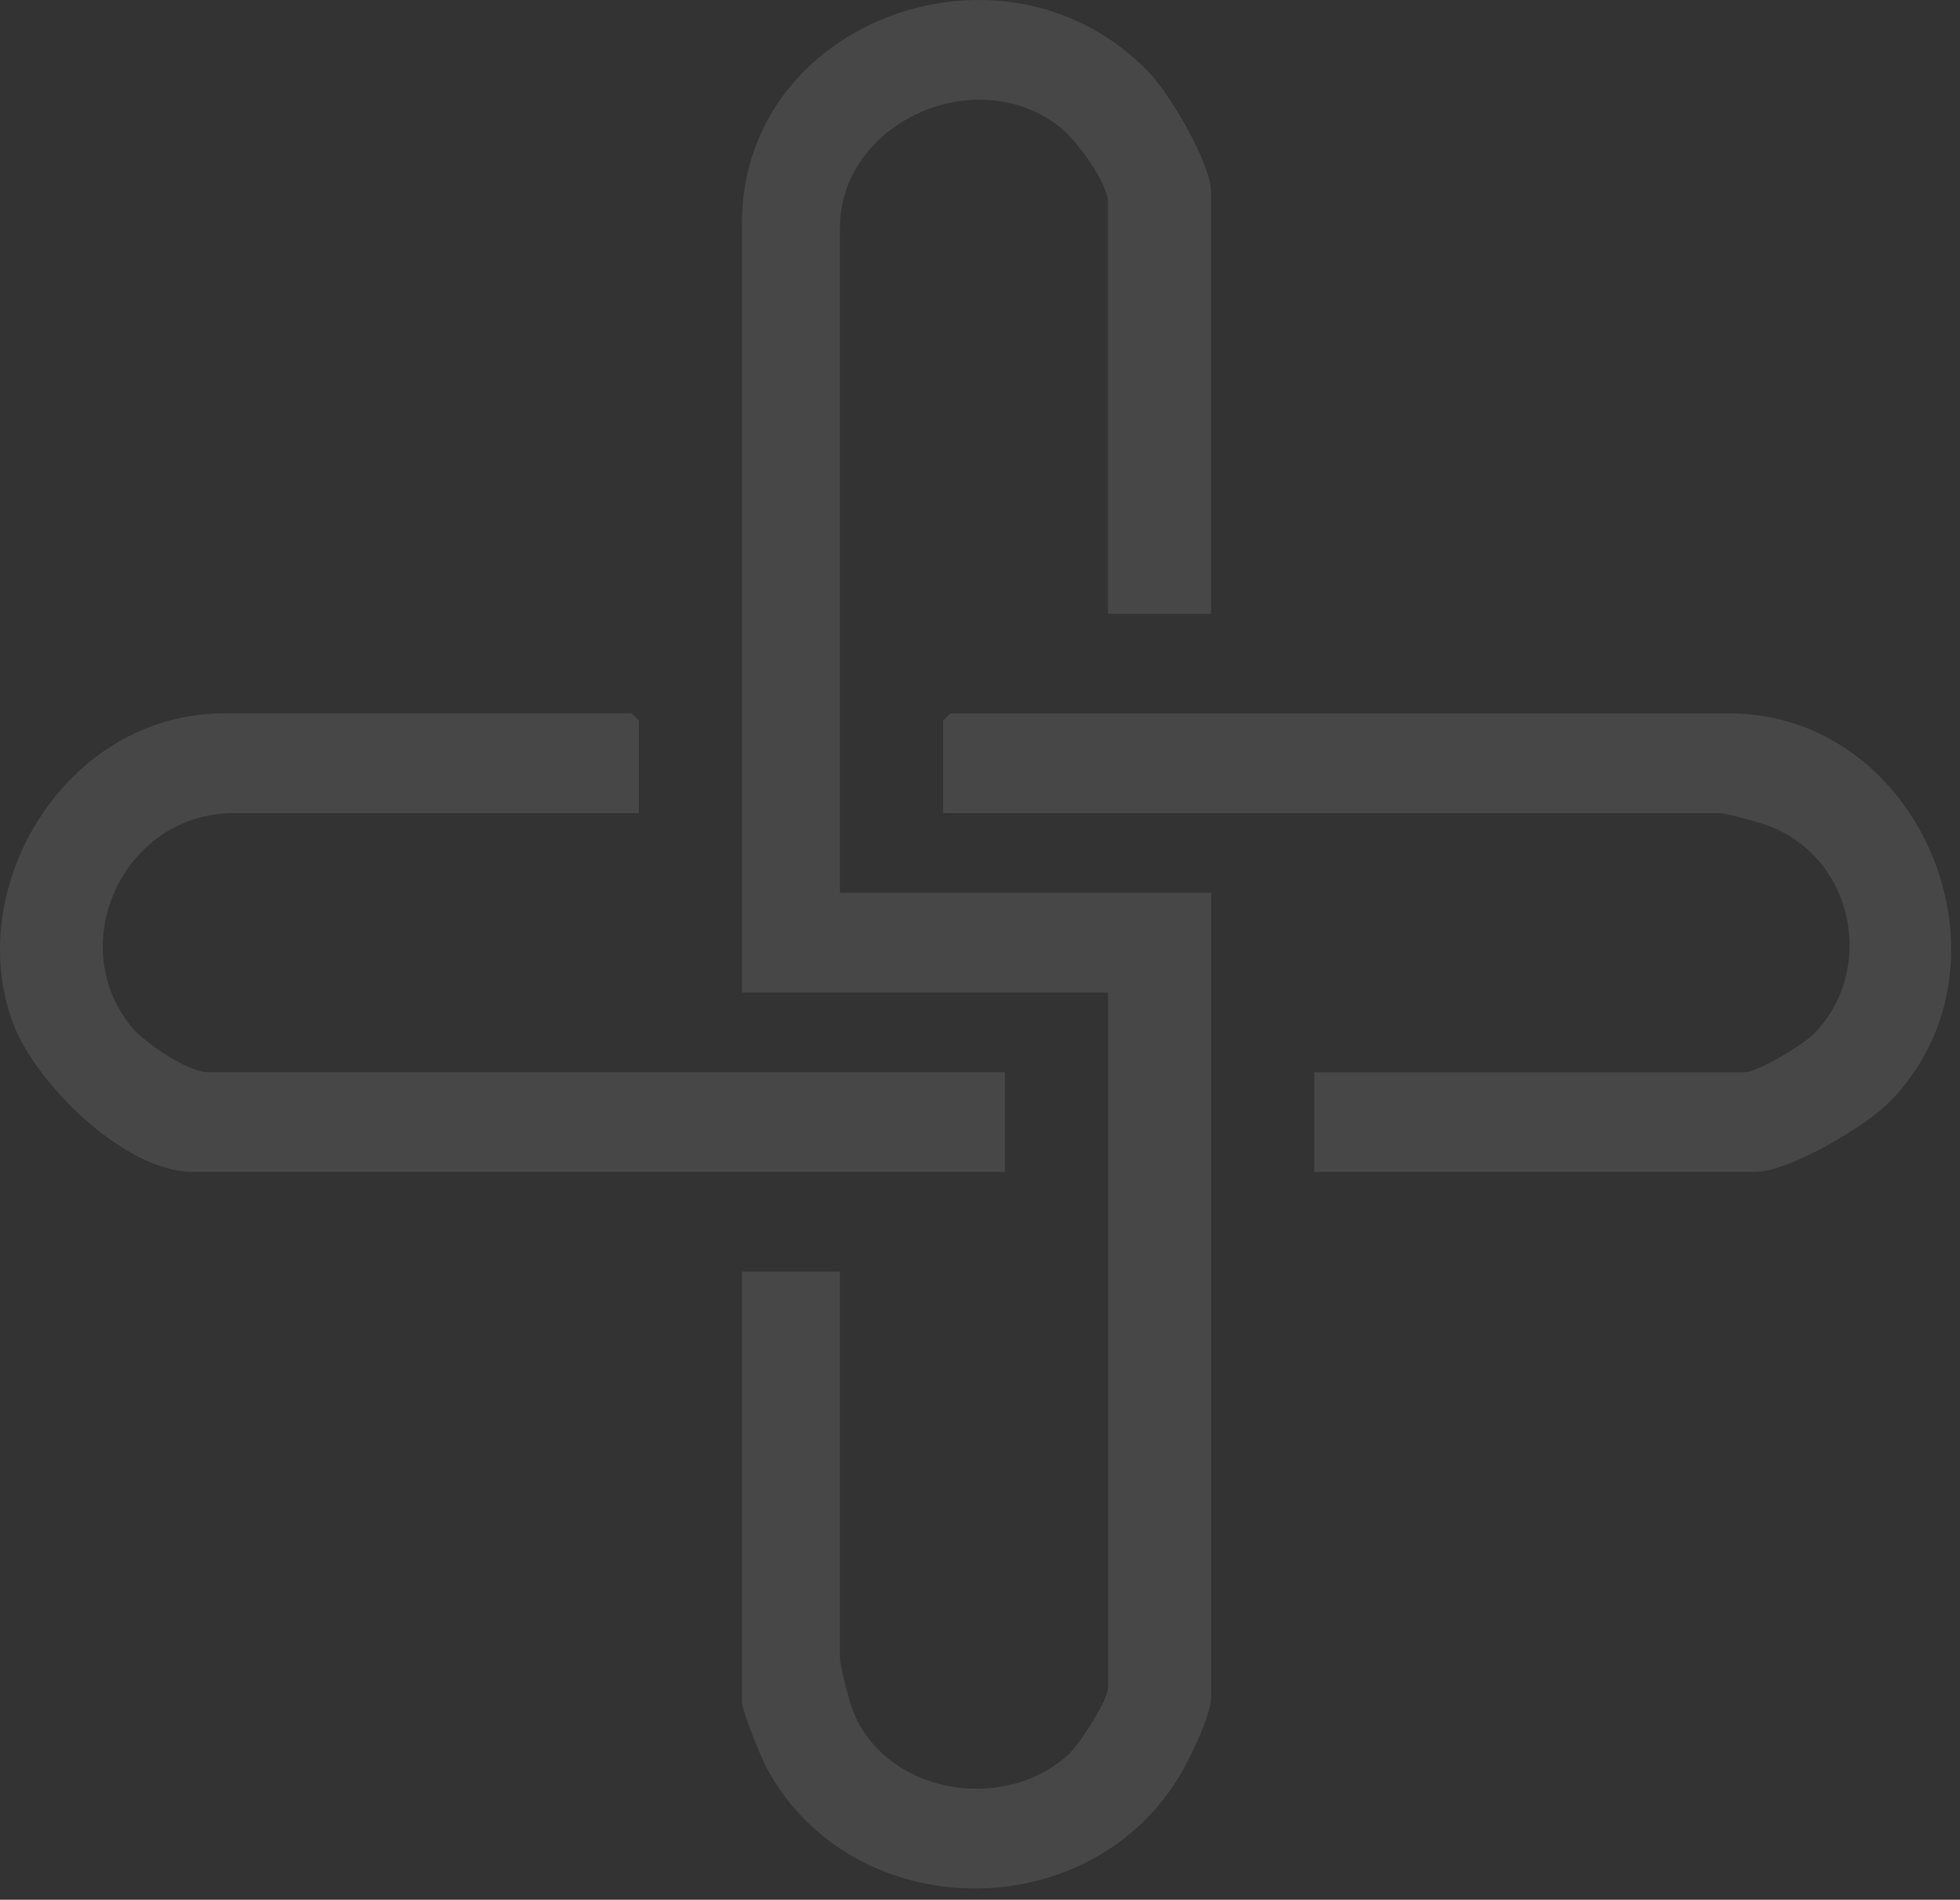 <svg width="97" height="94" viewBox="0 0 97 94" fill="none" xmlns="http://www.w3.org/2000/svg">
<rect x="0" y="0" width="97" height="94" fill="#333333" stroke="none"/>
<g opacity="0.1">
<path d="M59.94 30.367H54.838V10.024C54.838 9.08 53.303 6.978 52.522 6.344C48.362 2.965 41.57 6.063 41.57 11.258V44.178H59.94V84.003C59.94 84.829 58.918 86.946 58.452 87.743C53.961 95.435 42.205 95.331 37.951 87.5C37.68 87.001 36.722 84.642 36.722 84.249V62.919H41.569V82.03C41.569 82.398 41.979 83.981 42.137 84.441C43.591 88.657 49.52 89.832 52.85 86.84C53.398 86.348 54.836 84.135 54.836 83.51V49.111H36.722V11.01C36.722 0.942 49.846 -3.792 56.883 3.606C57.926 4.703 59.939 8.11 59.939 9.529V30.366L59.94 30.367Z" fill="#FDFEFF"/>
<path d="M65.043 57.986V53.054H86.347C86.994 53.054 89.283 51.664 89.792 51.135C92.878 47.928 91.718 42.41 87.492 40.851C87.043 40.686 85.428 40.232 85.072 40.232H46.673V35.67C46.673 35.644 47.029 35.3 47.056 35.3H85.583C95.094 35.3 100.236 47.7 93.498 54.54C92.311 55.745 88.519 57.986 86.859 57.986H65.044H65.043Z" fill="#FDFEFF"/>
<path d="M31.619 40.231H11.591C6.114 40.231 3.141 46.728 6.511 50.812C7.176 51.619 9.299 53.053 10.316 53.053H49.736V57.985H9.549C6.134 57.985 1.711 53.557 0.625 50.581C-1.848 43.807 3.303 35.298 11.081 35.298H31.237C31.264 35.298 31.62 35.642 31.62 35.668V40.23L31.619 40.231Z" fill="#FDFEFF"/>
</g>
</svg>
